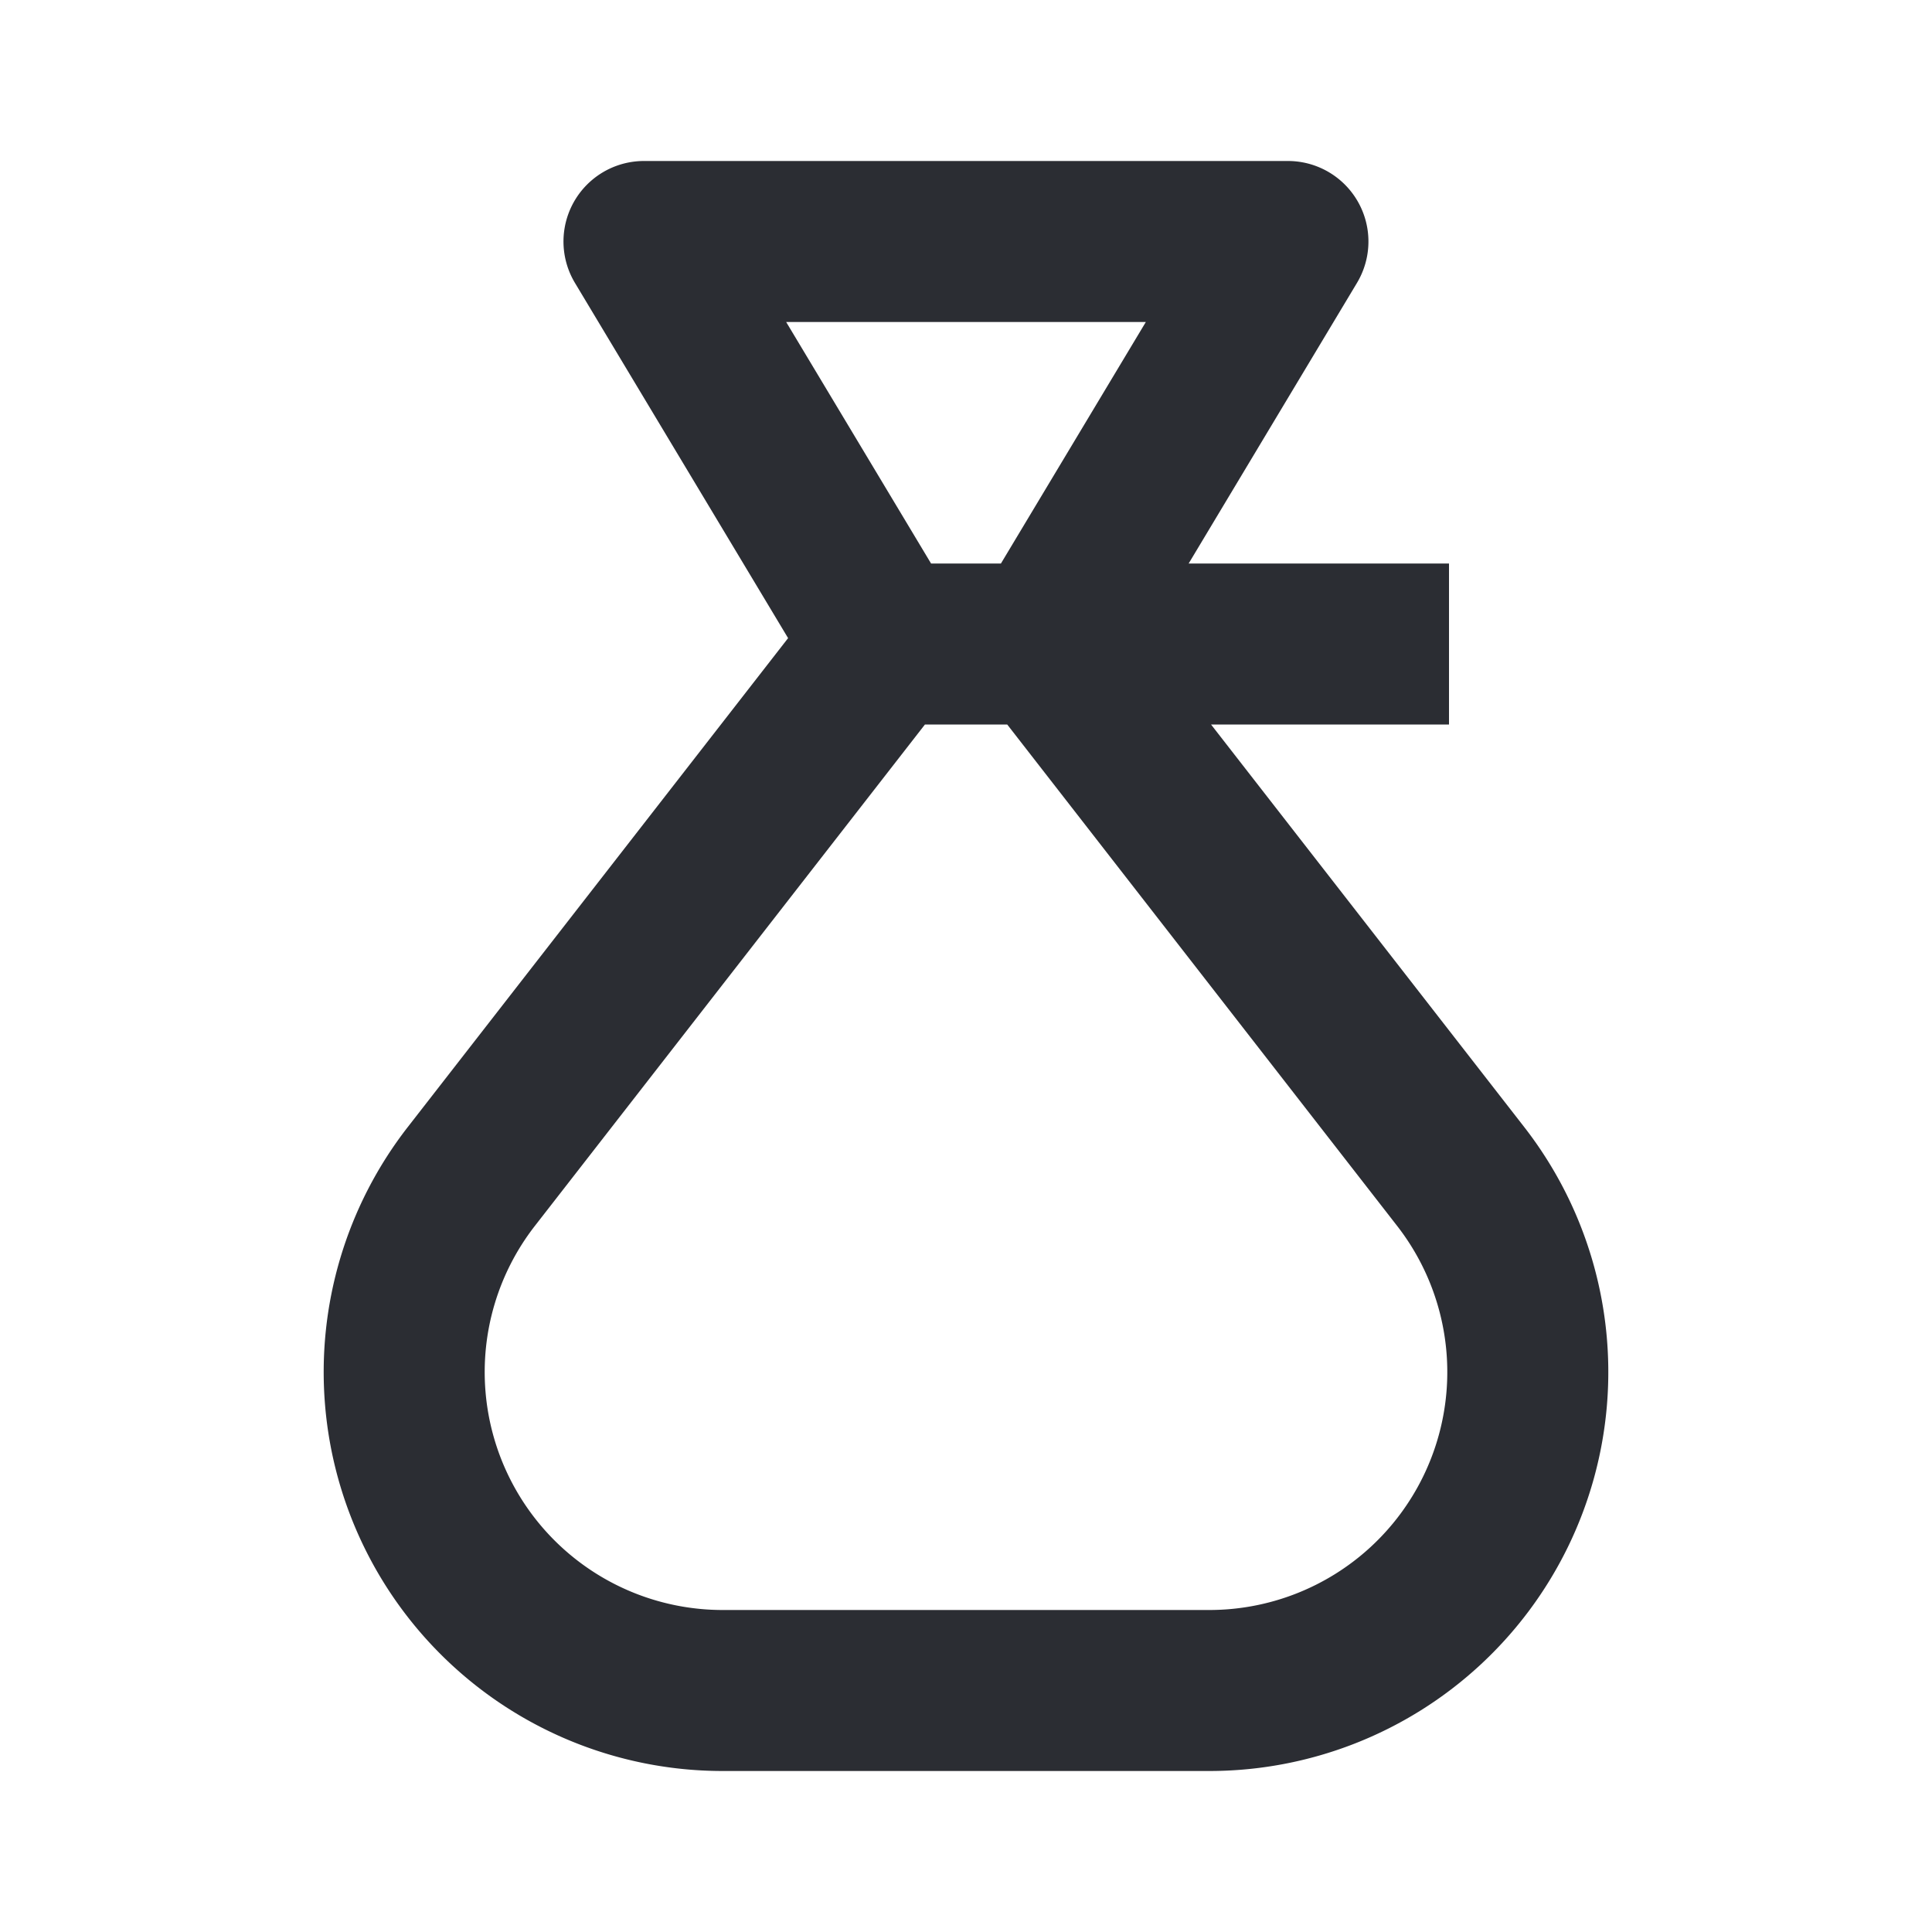 <svg width="24" height="24" viewBox="0 0 24 24" xmlns="http://www.w3.org/2000/svg"><path d="M8 2a1 1 0 00-.858 1.514L9.79 7.927 5.066 14a4.956 4.956 0 003.912 8h6.044a4.956 4.956 0 003.912-8l-3.89-5H18V7h-3.234l2.091-3.486A1 1 0 0016 2H8zM6.644 15.229L11.49 9h1.022l4.844 6.229A2.956 2.956 0 0115.022 20H8.978a2.956 2.956 0 01-2.334-4.771zM14.234 4l-1.8 3h-.868l-1.8-3h4.468z" fill="#2B2D33" fill-rule="evenodd"/></svg>